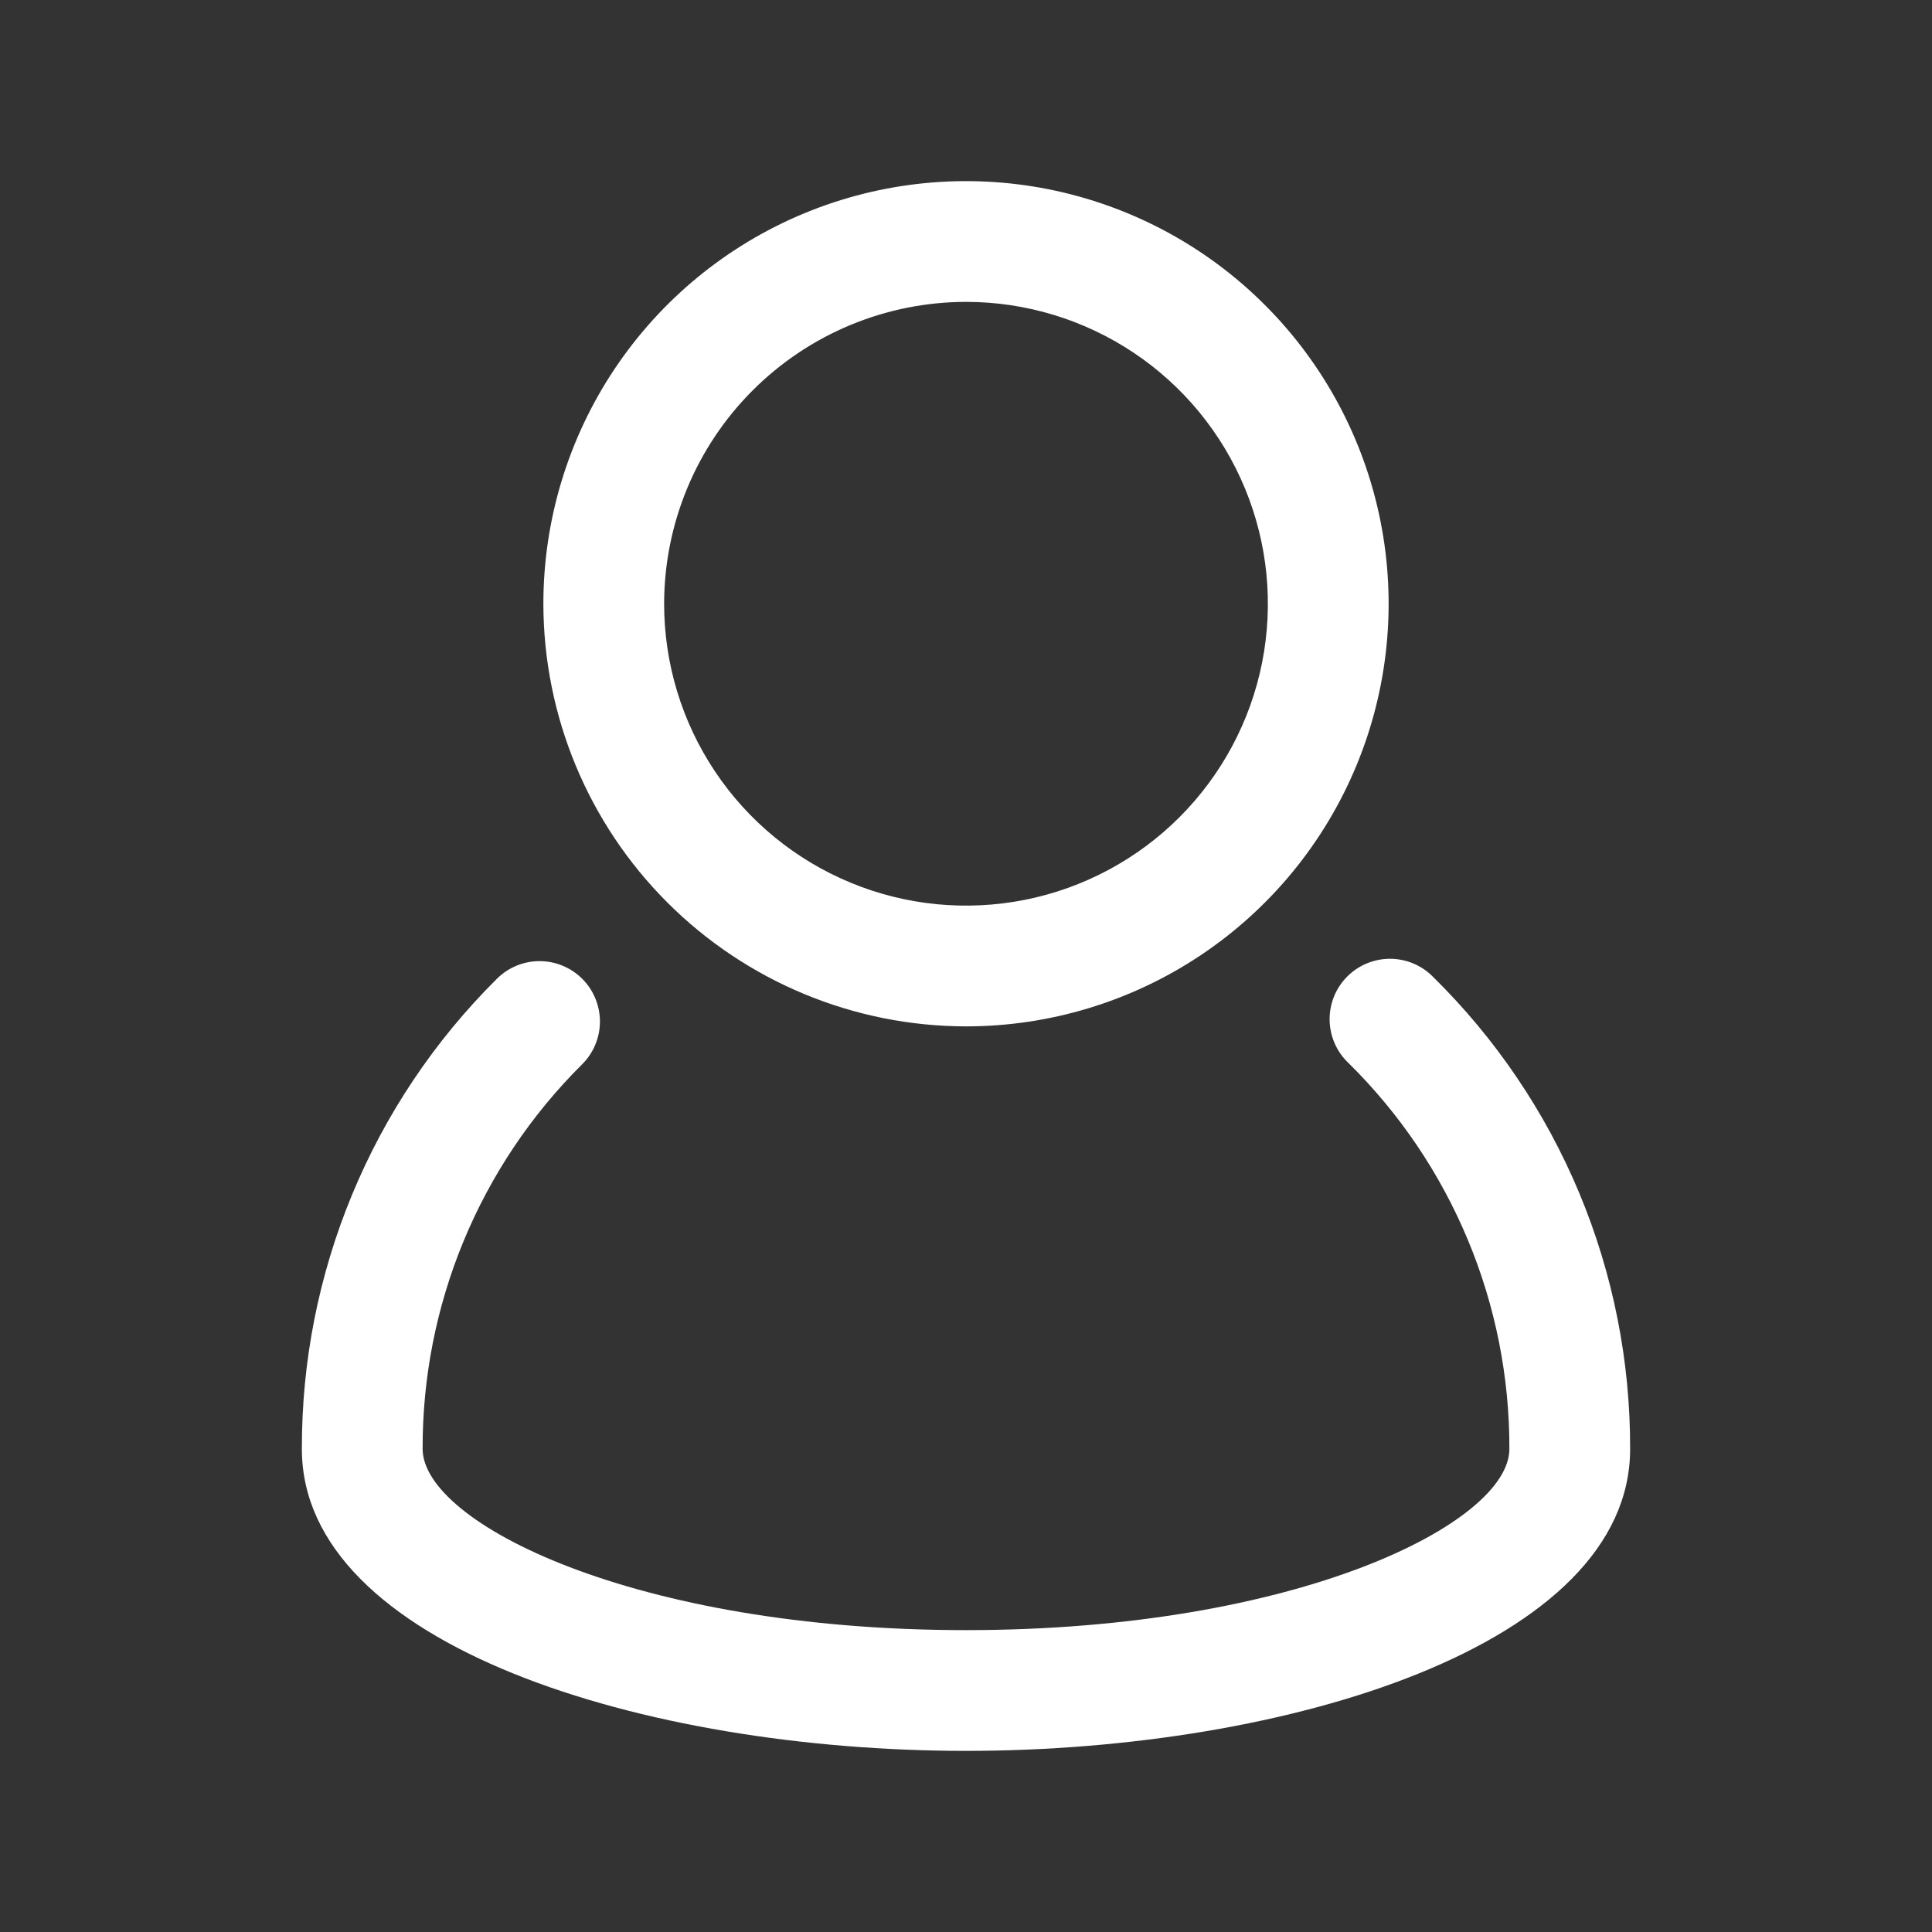 <svg width="80" height="80" viewBox="0 0 80 80" fill="none" xmlns="http://www.w3.org/2000/svg">
<rect x="0" y="0" width="80" height="80" fill="#333333" stroke="none"/>
<path d="M59.343 40.453C59.111 40.216 58.834 40.027 58.529 39.898C58.223 39.769 57.895 39.702 57.563 39.701C57.231 39.7 56.903 39.766 56.596 39.893C56.29 40.02 56.012 40.207 55.779 40.443C55.545 40.679 55.361 40.959 55.237 41.267C55.113 41.575 55.052 41.904 55.056 42.236C55.061 42.567 55.132 42.895 55.264 43.199C55.396 43.503 55.588 43.778 55.828 44.008C57.949 46.095 59.632 48.584 60.777 51.331C61.923 54.077 62.509 57.024 62.5 60C62.5 63.058 53.735 67.5 40 67.5C26.265 67.5 17.5 63.056 17.5 59.995C17.492 57.04 18.069 54.112 19.2 51.382C20.331 48.651 21.992 46.172 24.087 44.088C24.324 43.857 24.513 43.581 24.642 43.277C24.772 42.972 24.84 42.645 24.842 42.314C24.844 41.983 24.78 41.655 24.654 41.349C24.529 41.043 24.344 40.764 24.11 40.531C23.875 40.296 23.597 40.111 23.291 39.986C22.985 39.86 22.657 39.796 22.326 39.798C21.995 39.8 21.668 39.868 21.363 39.998C21.059 40.127 20.783 40.316 20.552 40.553C17.99 43.101 15.96 46.132 14.578 49.47C13.196 52.808 12.489 56.387 12.5 60C12.5 68.119 26.668 72.5 40 72.5C53.333 72.5 67.5 68.119 67.5 60C67.511 56.363 66.795 52.76 65.395 49.403C63.994 46.047 61.936 43.004 59.343 40.453V40.453Z" fill="white"/>
<path d="M40 42.5C43.461 42.5 46.845 41.474 49.722 39.551C52.6 37.628 54.843 34.895 56.168 31.697C57.492 28.499 57.839 24.981 57.164 21.586C56.489 18.191 54.822 15.073 52.374 12.626C49.927 10.178 46.809 8.512 43.414 7.836C40.019 7.161 36.501 7.508 33.303 8.832C30.105 10.157 27.372 12.4 25.449 15.277C23.526 18.155 22.5 21.539 22.5 25C22.505 29.64 24.351 34.088 27.631 37.368C30.912 40.649 35.36 42.495 40 42.5ZM40 12.5C42.472 12.5 44.889 13.233 46.945 14.607C49 15.98 50.602 17.932 51.548 20.216C52.495 22.5 52.742 25.014 52.26 27.439C51.778 29.863 50.587 32.091 48.839 33.839C47.091 35.587 44.863 36.778 42.439 37.26C40.014 37.742 37.501 37.495 35.217 36.548C32.932 35.602 30.98 34 29.607 31.945C28.233 29.889 27.5 27.472 27.5 25C27.504 21.686 28.822 18.509 31.166 16.166C33.509 13.822 36.686 12.504 40 12.5V12.5Z" fill="white"/>
</svg>
